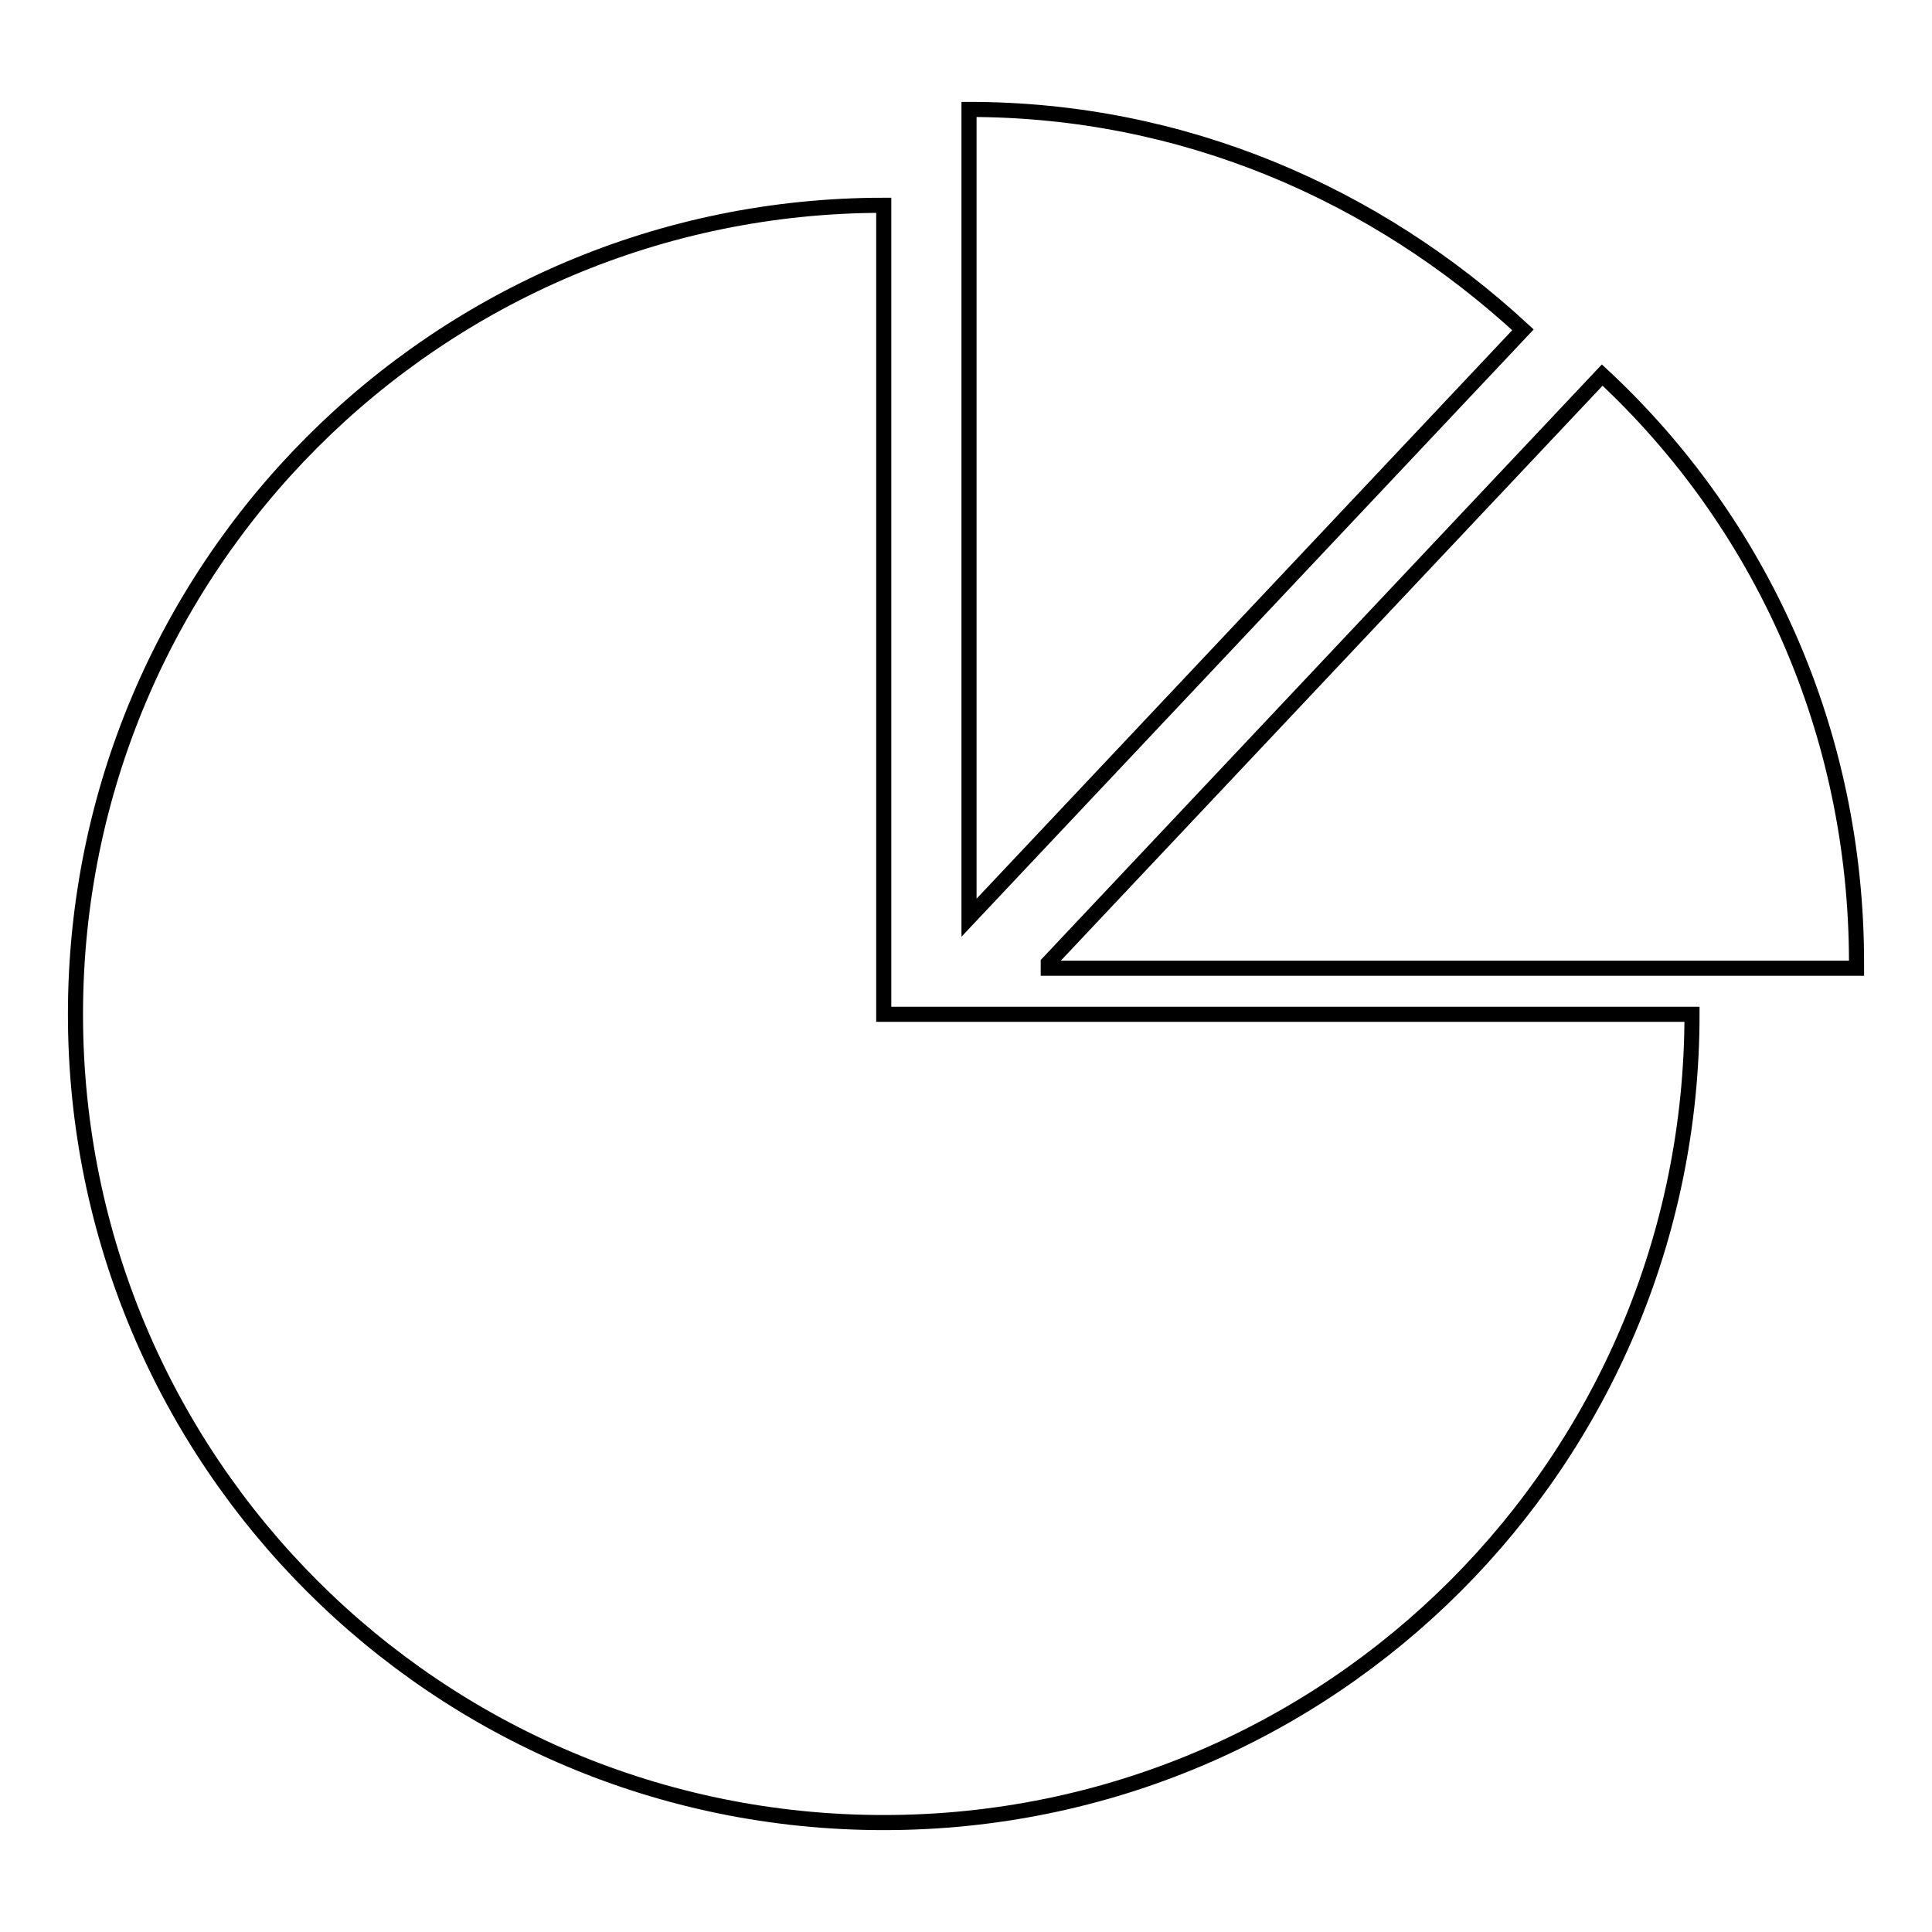 <?xml version="1.0" encoding="utf-8"?>
<!-- Svg Vector Icons : http://www.onlinewebfonts.com/icon -->
<!DOCTYPE svg PUBLIC "-//W3C//DTD SVG 1.1//EN" "http://www.w3.org/Graphics/SVG/1.1/DTD/svg11.dtd">
<svg version="1.1" xmlns="http://www.w3.org/2000/svg" xmlns:xlink="http://www.w3.org/1999/xlink" x="0px" y="0px" viewBox="0 0 256 256" enable-background="new 0 0 256 256" xml:space="preserve">
<g><g><path stroke-width="2" fill-opacity="0" stroke="#000000"  d="M117.1,27.2C57.9,27.2,10,75.2,10,134.4c0,59.2,47.9,107.1,107.1,107.1c59.2,0,107.1-47.9,107.1-107.1H117.1V27.2z M128.4,14.5v107.1l73.4-77.9C182.3,25.7,156.8,14.5,128.4,14.5z M246,127.6c0-30.7-12.7-58.4-33.7-77.9l-73.4,77.9v0.7H246V127.6z"/></g></g>
</svg>